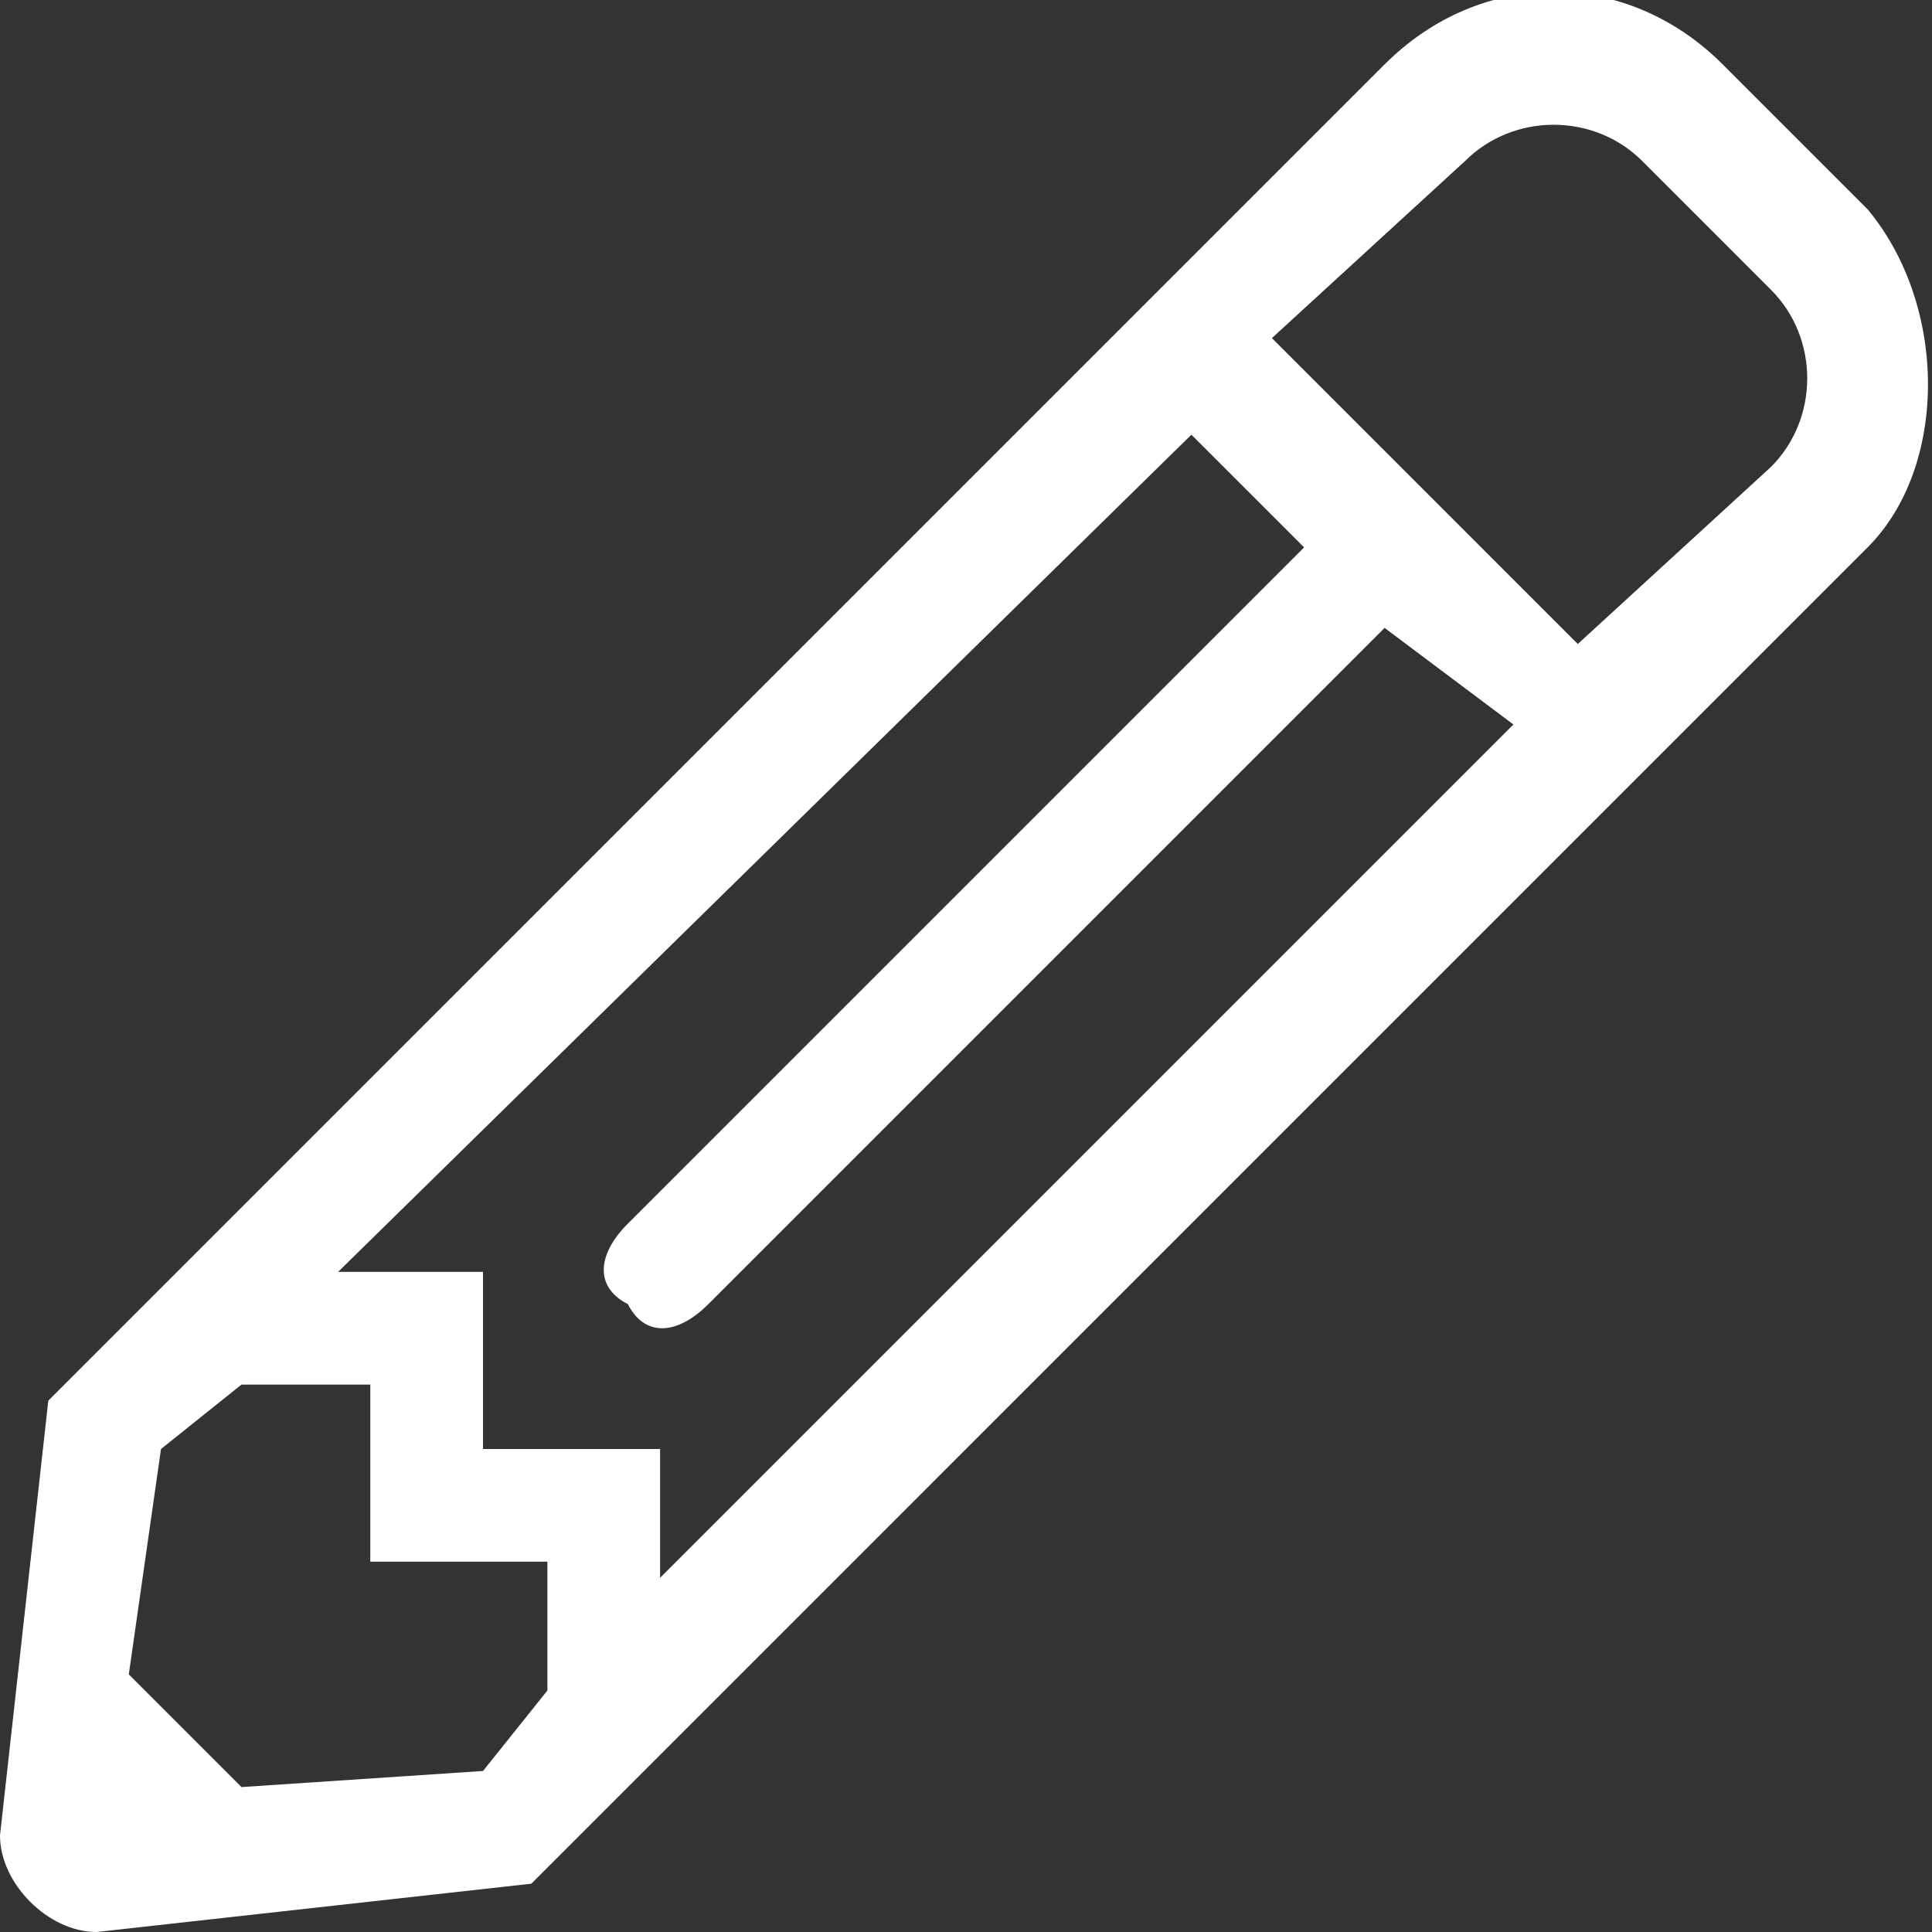<svg width="134" height="134" viewBox="0 0 134 134" fill="none" xmlns="http://www.w3.org/2000/svg">
<rect x="0" y="0" width="134" height="134" fill="#333333" stroke="none"/>
<path d="M129.533 37.966L36.85 130.65L6.7 134C3.35 134 0 130.65 0 127.3L3.35 97.15L96.033 4.466C102.733 -2.234 112.783 -2.234 119.483 4.466L129.533 14.516C135.117 21.216 135.117 32.383 129.533 37.966ZM37.967 117.25V108.316H25.683V96.033H16.75L11.167 100.5L8.933 116.133L16.75 123.95L33.5 122.833L37.967 117.25ZM43.55 84.866L90.45 37.966L82.633 30.15L23.45 88.216H33.5V100.5H45.783V109.433L104.967 50.25L96.033 43.55L49.133 90.45C46.9 92.683 44.667 92.683 43.55 90.45C41.317 89.333 41.317 87.1 43.55 84.866ZM122.833 20.1L113.9 11.166C110.55 7.816 104.967 7.816 101.617 11.166L88.217 23.45L109.433 44.666L122.833 32.383C126.183 29.033 126.183 23.45 122.833 20.1Z" fill="white"/>
</svg>
